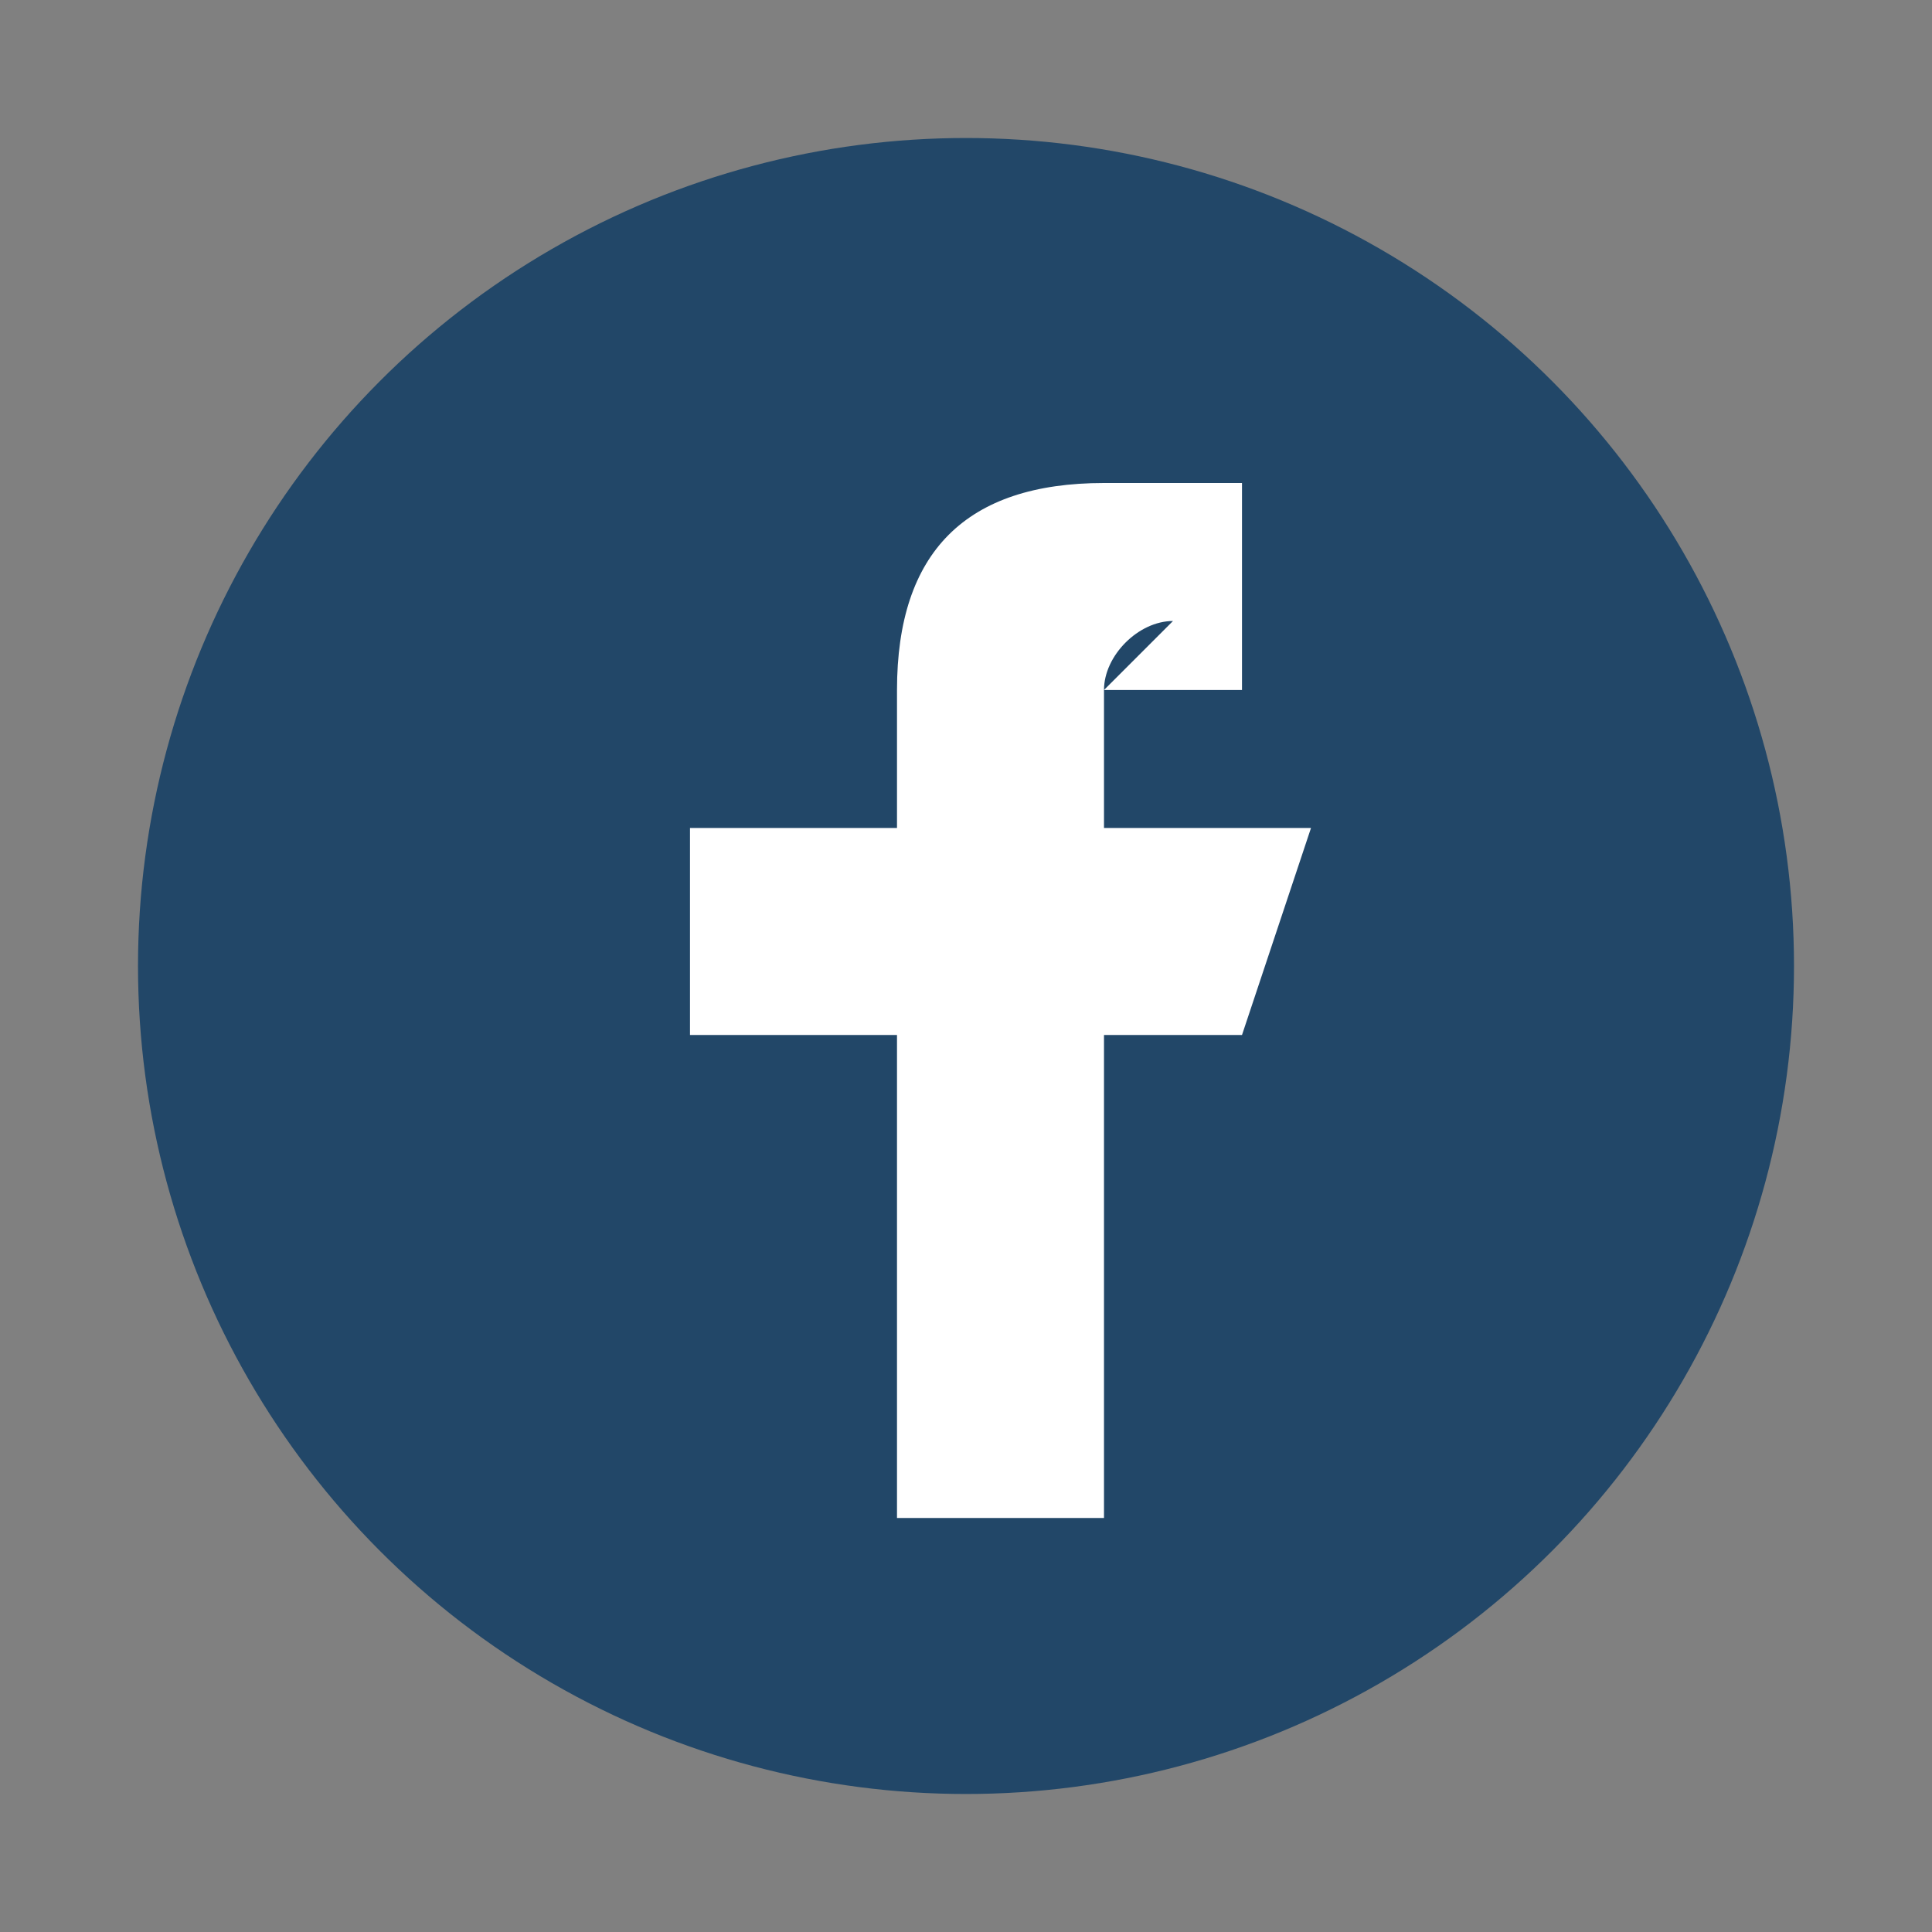<?xml version="1.0" encoding="UTF-8"?>
<svg xmlns="http://www.w3.org/2000/svg" width="28" height="28" viewBox="0 0 28 28"><rect x="0" y="0" width="28" height="28" fill="#808080" stroke="none"/><circle cx="14" cy="14" r="12" fill="#224768"/><path d="M16 10h2v-3h-2c-2 0-3 1-3 3v2H10v3h3v7h3v-7h2l1-3h-3v-2c0-.5.5-1 1-1z" fill="#fff"/></svg>